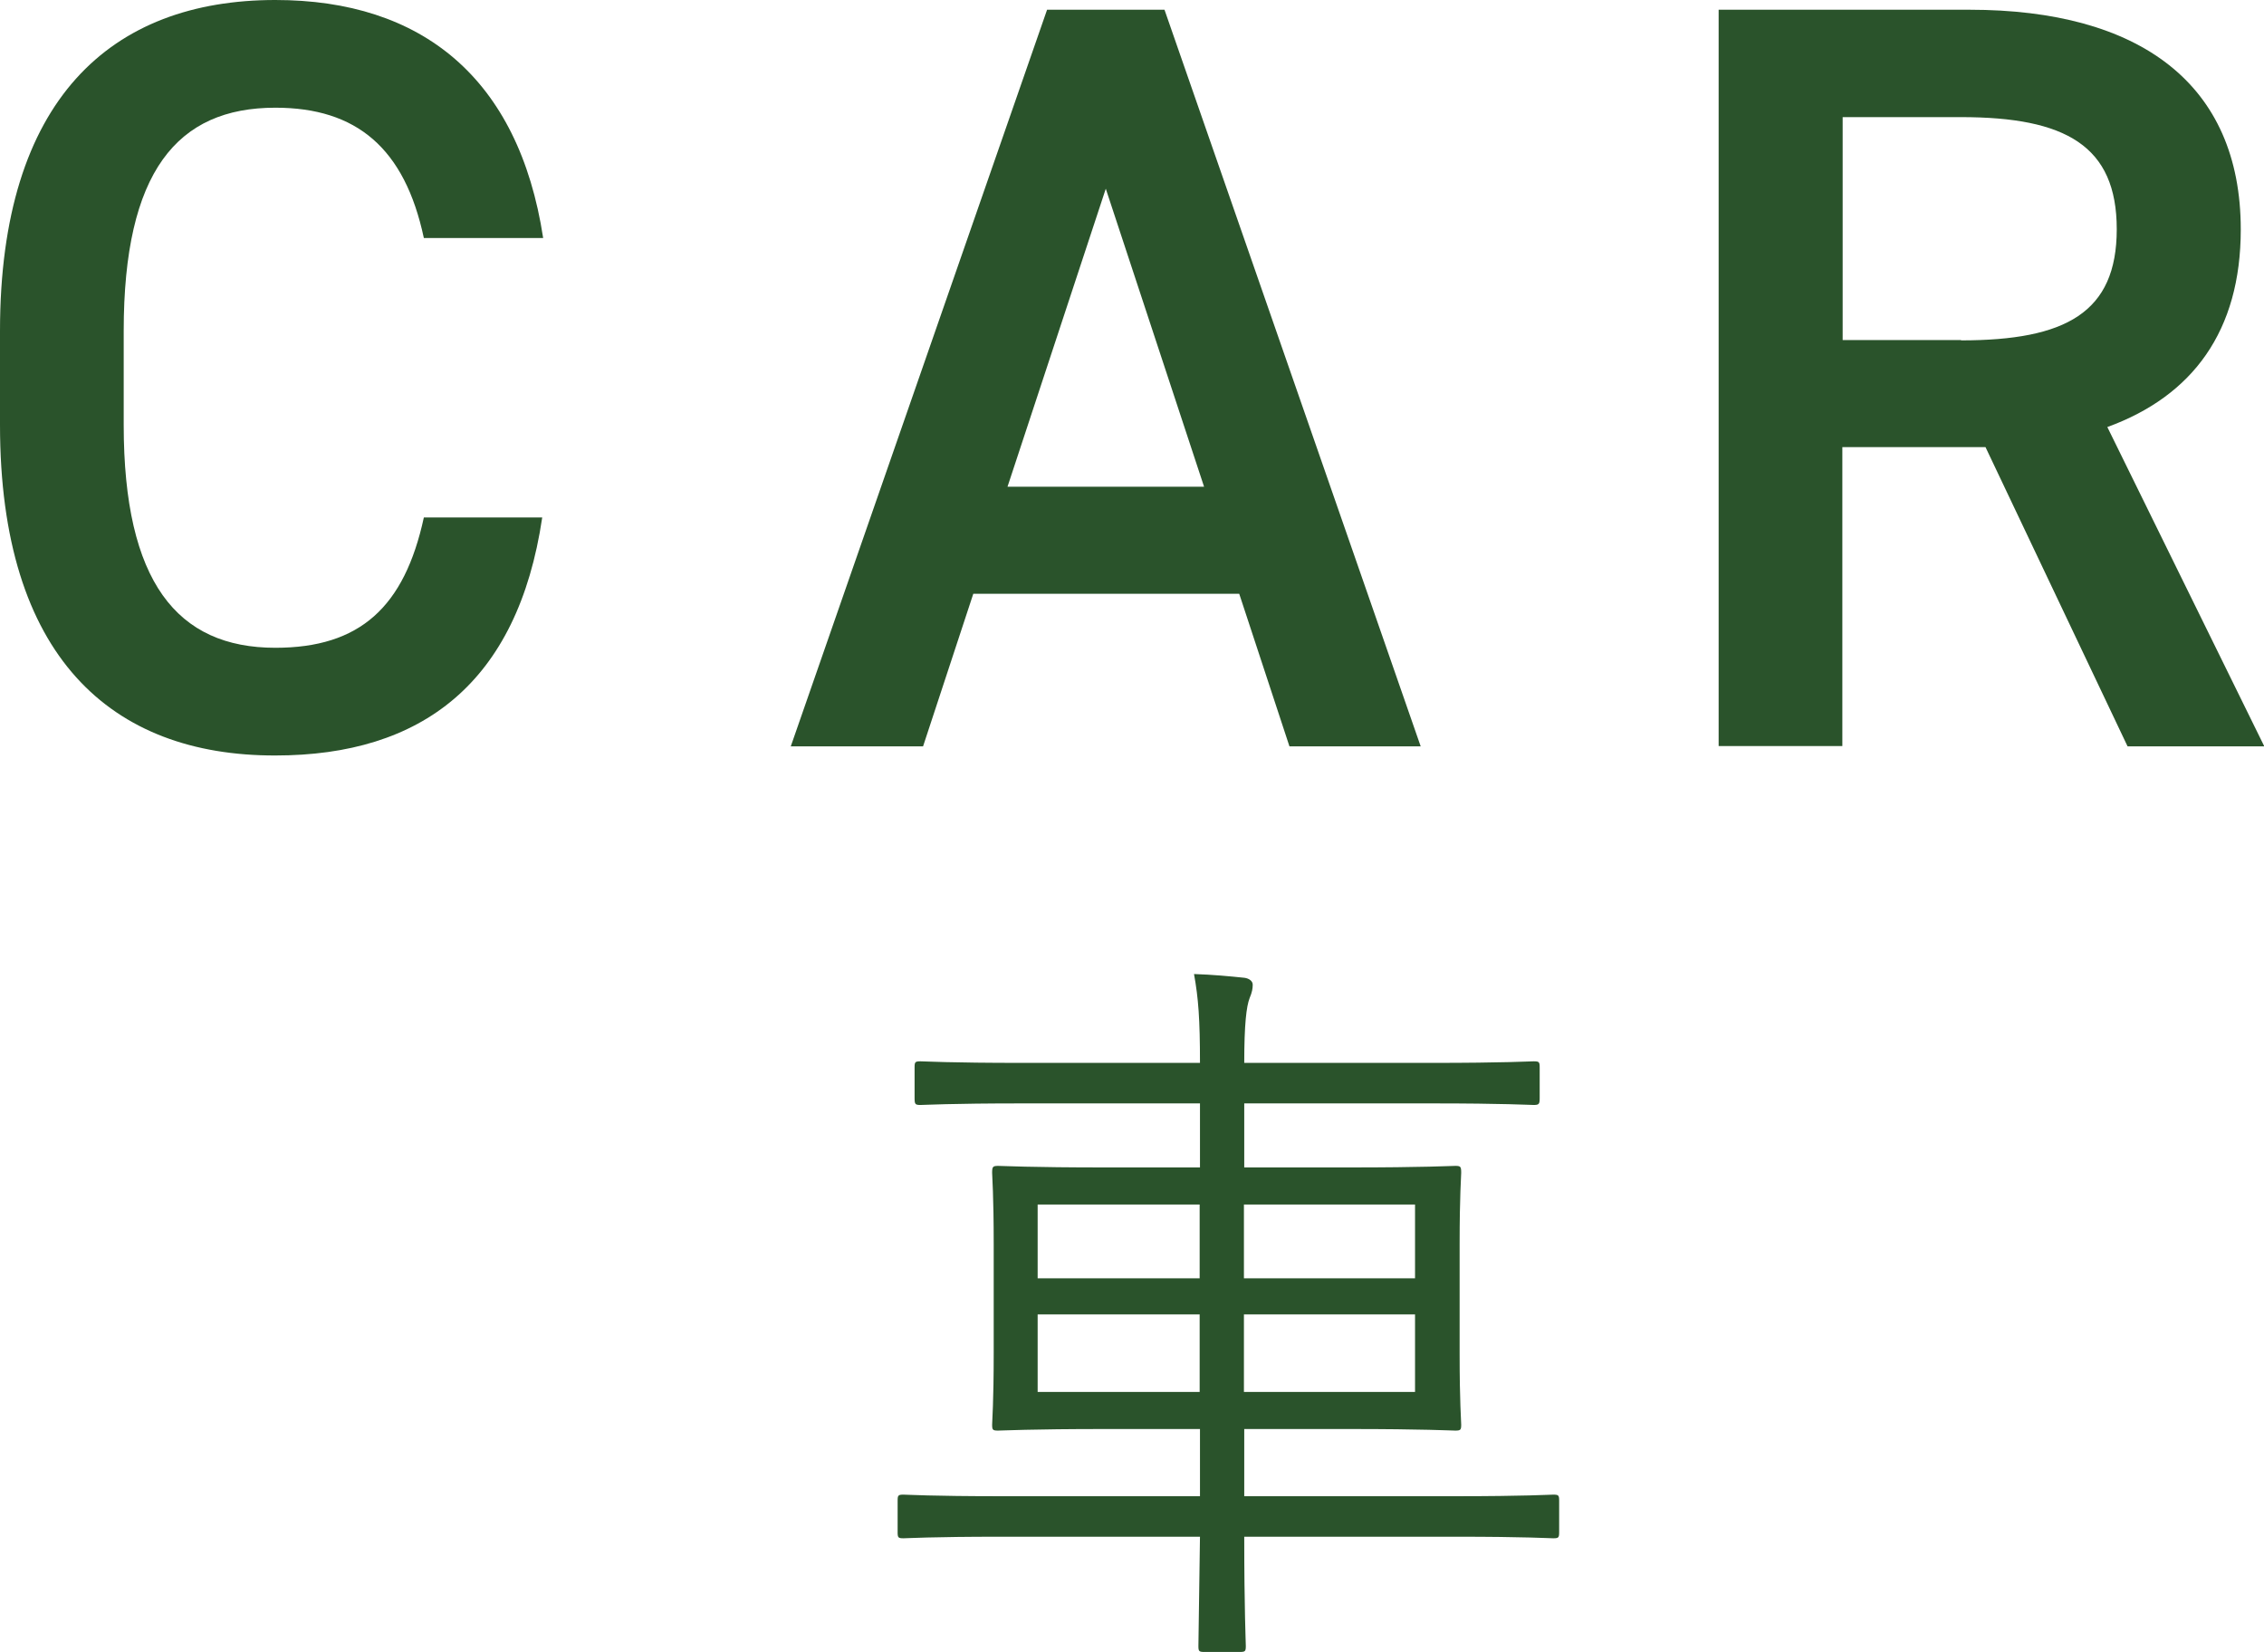 <svg viewBox="0 0 72.11 52.62" xmlns="http://www.w3.org/2000/svg"><g fill="#2a532b"><path d="m13.5 7.58c-.61-2.86-2.14-4.15-4.73-4.15-3.13 0-4.83 2.04-4.83 7.11v2.99c0 5 1.7 7.1 4.83 7.1 2.69 0 4.11-1.29 4.73-4.15h3.77c-.78 5.27-3.84 7.58-8.5 7.58-5.23.01-8.77-3.15-8.77-10.53v-2.99c0-7.38 3.54-10.54 8.77-10.54 4.66 0 7.75 2.48 8.53 7.58h-3.81z"/><path d="m25.19 23.76 8.16-23.45h3.74l8.16 23.46h-4.18l-1.6-4.86h-8.47l-1.6 4.86h-4.22zm6.9-8.26h6.26l-3.13-9.49z"/><path d="m67.76 23.76-4.52-9.52h-4.56v9.52h-3.94v-23.45h7.99c5.41 0 8.64 2.35 8.64 7 0 3.23-1.53 5.3-4.25 6.29l5 10.17h-4.35zm-5.3-12.92c3.33 0 4.96-.88 4.96-3.54s-1.63-3.57-4.96-3.57h-3.77v7.1h3.77z"/><path d="m49.66 48.8c0 .17-.02.19-.19.19-.12 0-.86-.05-3.1-.05h-6.74c0 2.3.05 3.38.05 3.48 0 .17-.02.19-.19.19h-1.13c-.17 0-.19-.02-.19-.19 0-.1.02-1.2.05-3.48h-6.34c-2.23 0-2.98.05-3.1.05-.17 0-.19-.02-.19-.19v-1.01c0-.17.02-.19.19-.19.12 0 .86.05 3.1.05h6.34v-2.14h-3.02c-2.4 0-3.26.05-3.41.05-.17 0-.19-.02-.19-.19 0-.12.05-.7.05-2.28v-3.46c0-1.58-.05-2.16-.05-2.28 0-.19.02-.22.19-.22.14 0 1.01.05 3.41.05h3.02v-2.04h-5.66c-2.33 0-3.1.05-3.24.05-.17 0-.19-.02-.19-.22v-.98c0-.17.02-.19.19-.19.14 0 .91.05 3.24.05h5.66c0-1.39-.05-2.06-.19-2.83.6.02 1.13.07 1.61.12.14.02.26.1.26.22s-.02.24-.1.43c-.1.26-.17.82-.17 2.06h5.98c2.33 0 3.1-.05 3.24-.05.17 0 .19.02.19.19v.98c0 .19-.02.22-.19.22-.14 0-.91-.05-3.24-.05h-5.98v2.04h3.34c2.4 0 3.26-.05 3.38-.05.17 0 .19.02.19.22 0 .12-.05.7-.05 2.28v3.46c0 1.58.05 2.16.05 2.28 0 .17-.02.19-.19.19-.12 0-.98-.05-3.38-.05h-3.34v2.14h6.74c2.23 0 2.98-.05 3.1-.05.17 0 .19.02.19.19zm-11.45-10.44h-5.16v2.35h5.16zm0 3.5h-5.16v2.47h5.16zm6.86-3.5h-5.45v2.35h5.45zm0 3.5h-5.45v2.47h5.45z"/></g></svg>